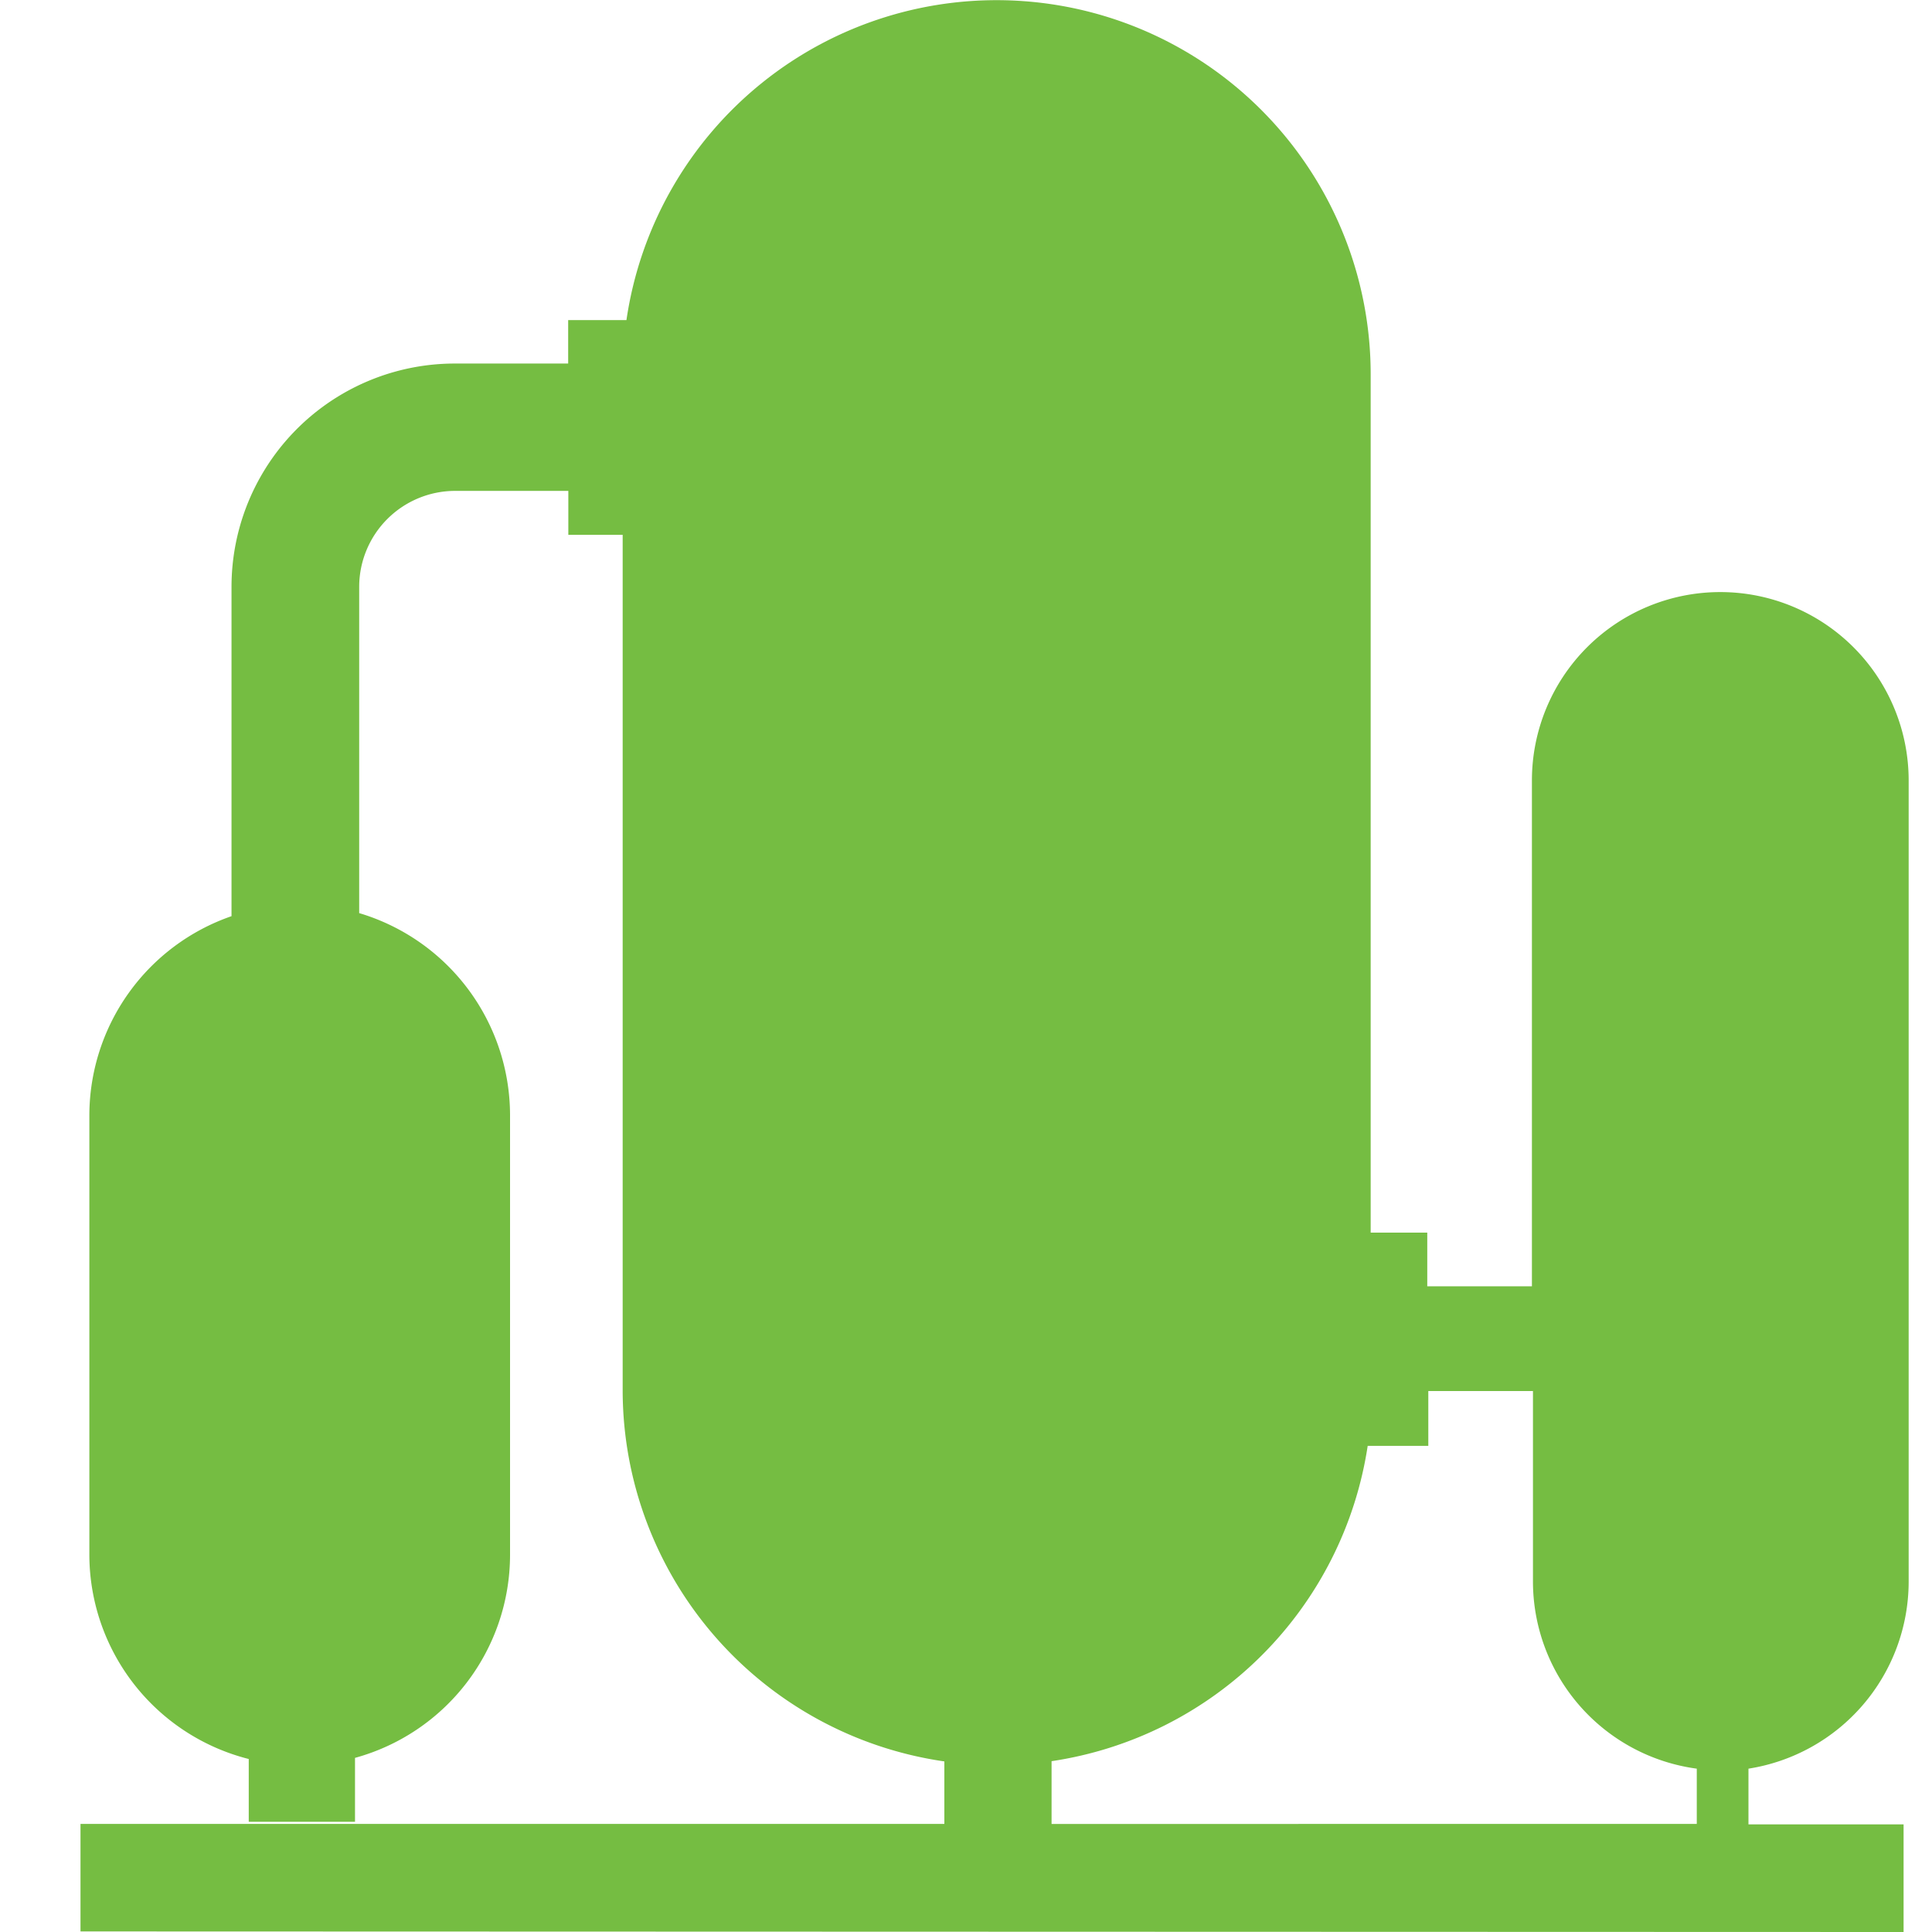 <?xml version="1.0" standalone="no"?><!DOCTYPE svg PUBLIC "-//W3C//DTD SVG 1.1//EN" "http://www.w3.org/Graphics/SVG/1.1/DTD/svg11.dtd"><svg t="1762418644725" class="icon" viewBox="0 0 1024 1024" version="1.1" xmlns="http://www.w3.org/2000/svg" p-id="7567" xmlns:xlink="http://www.w3.org/1999/xlink" width="200" height="200"><path d="M42.667 1023.701v-57.003h457.856v-33.109a198.912 198.912 0 0 1-170.496-196.309V283.477H301.227v-23.296H241.152a50.901 50.901 0 0 0-50.773 50.773v173.013a111.915 111.915 0 0 1 79.957 106.923v233.301a111.701 111.701 0 0 1-82.176 107.52v33.877H131.84v-33.28a111.915 111.915 0 0 1-84.48-108.16v-233.131a111.915 111.915 0 0 1 75.349-105.429V311.04A118.357 118.357 0 0 1 241.067 192.683h60.075v-23.04h30.891a198.272 198.272 0 0 1 394.453 28.715v454.955h29.995v28.459h55.467V413.653a99.84 99.84 0 0 1 199.68 0v425.045a100.437 100.437 0 0 1-84.907 98.731v29.525h82.219V1024L42.667 1023.701z m856.661-57.003v-29.269a100.181 100.181 0 0 1-86.827-98.987V737.28h-55.467v29.056h-32.128a199.168 199.168 0 0 1-167.552 167.125v33.28l341.973-0.043z" fill="#75BD42" p-id="7568"></path></svg>